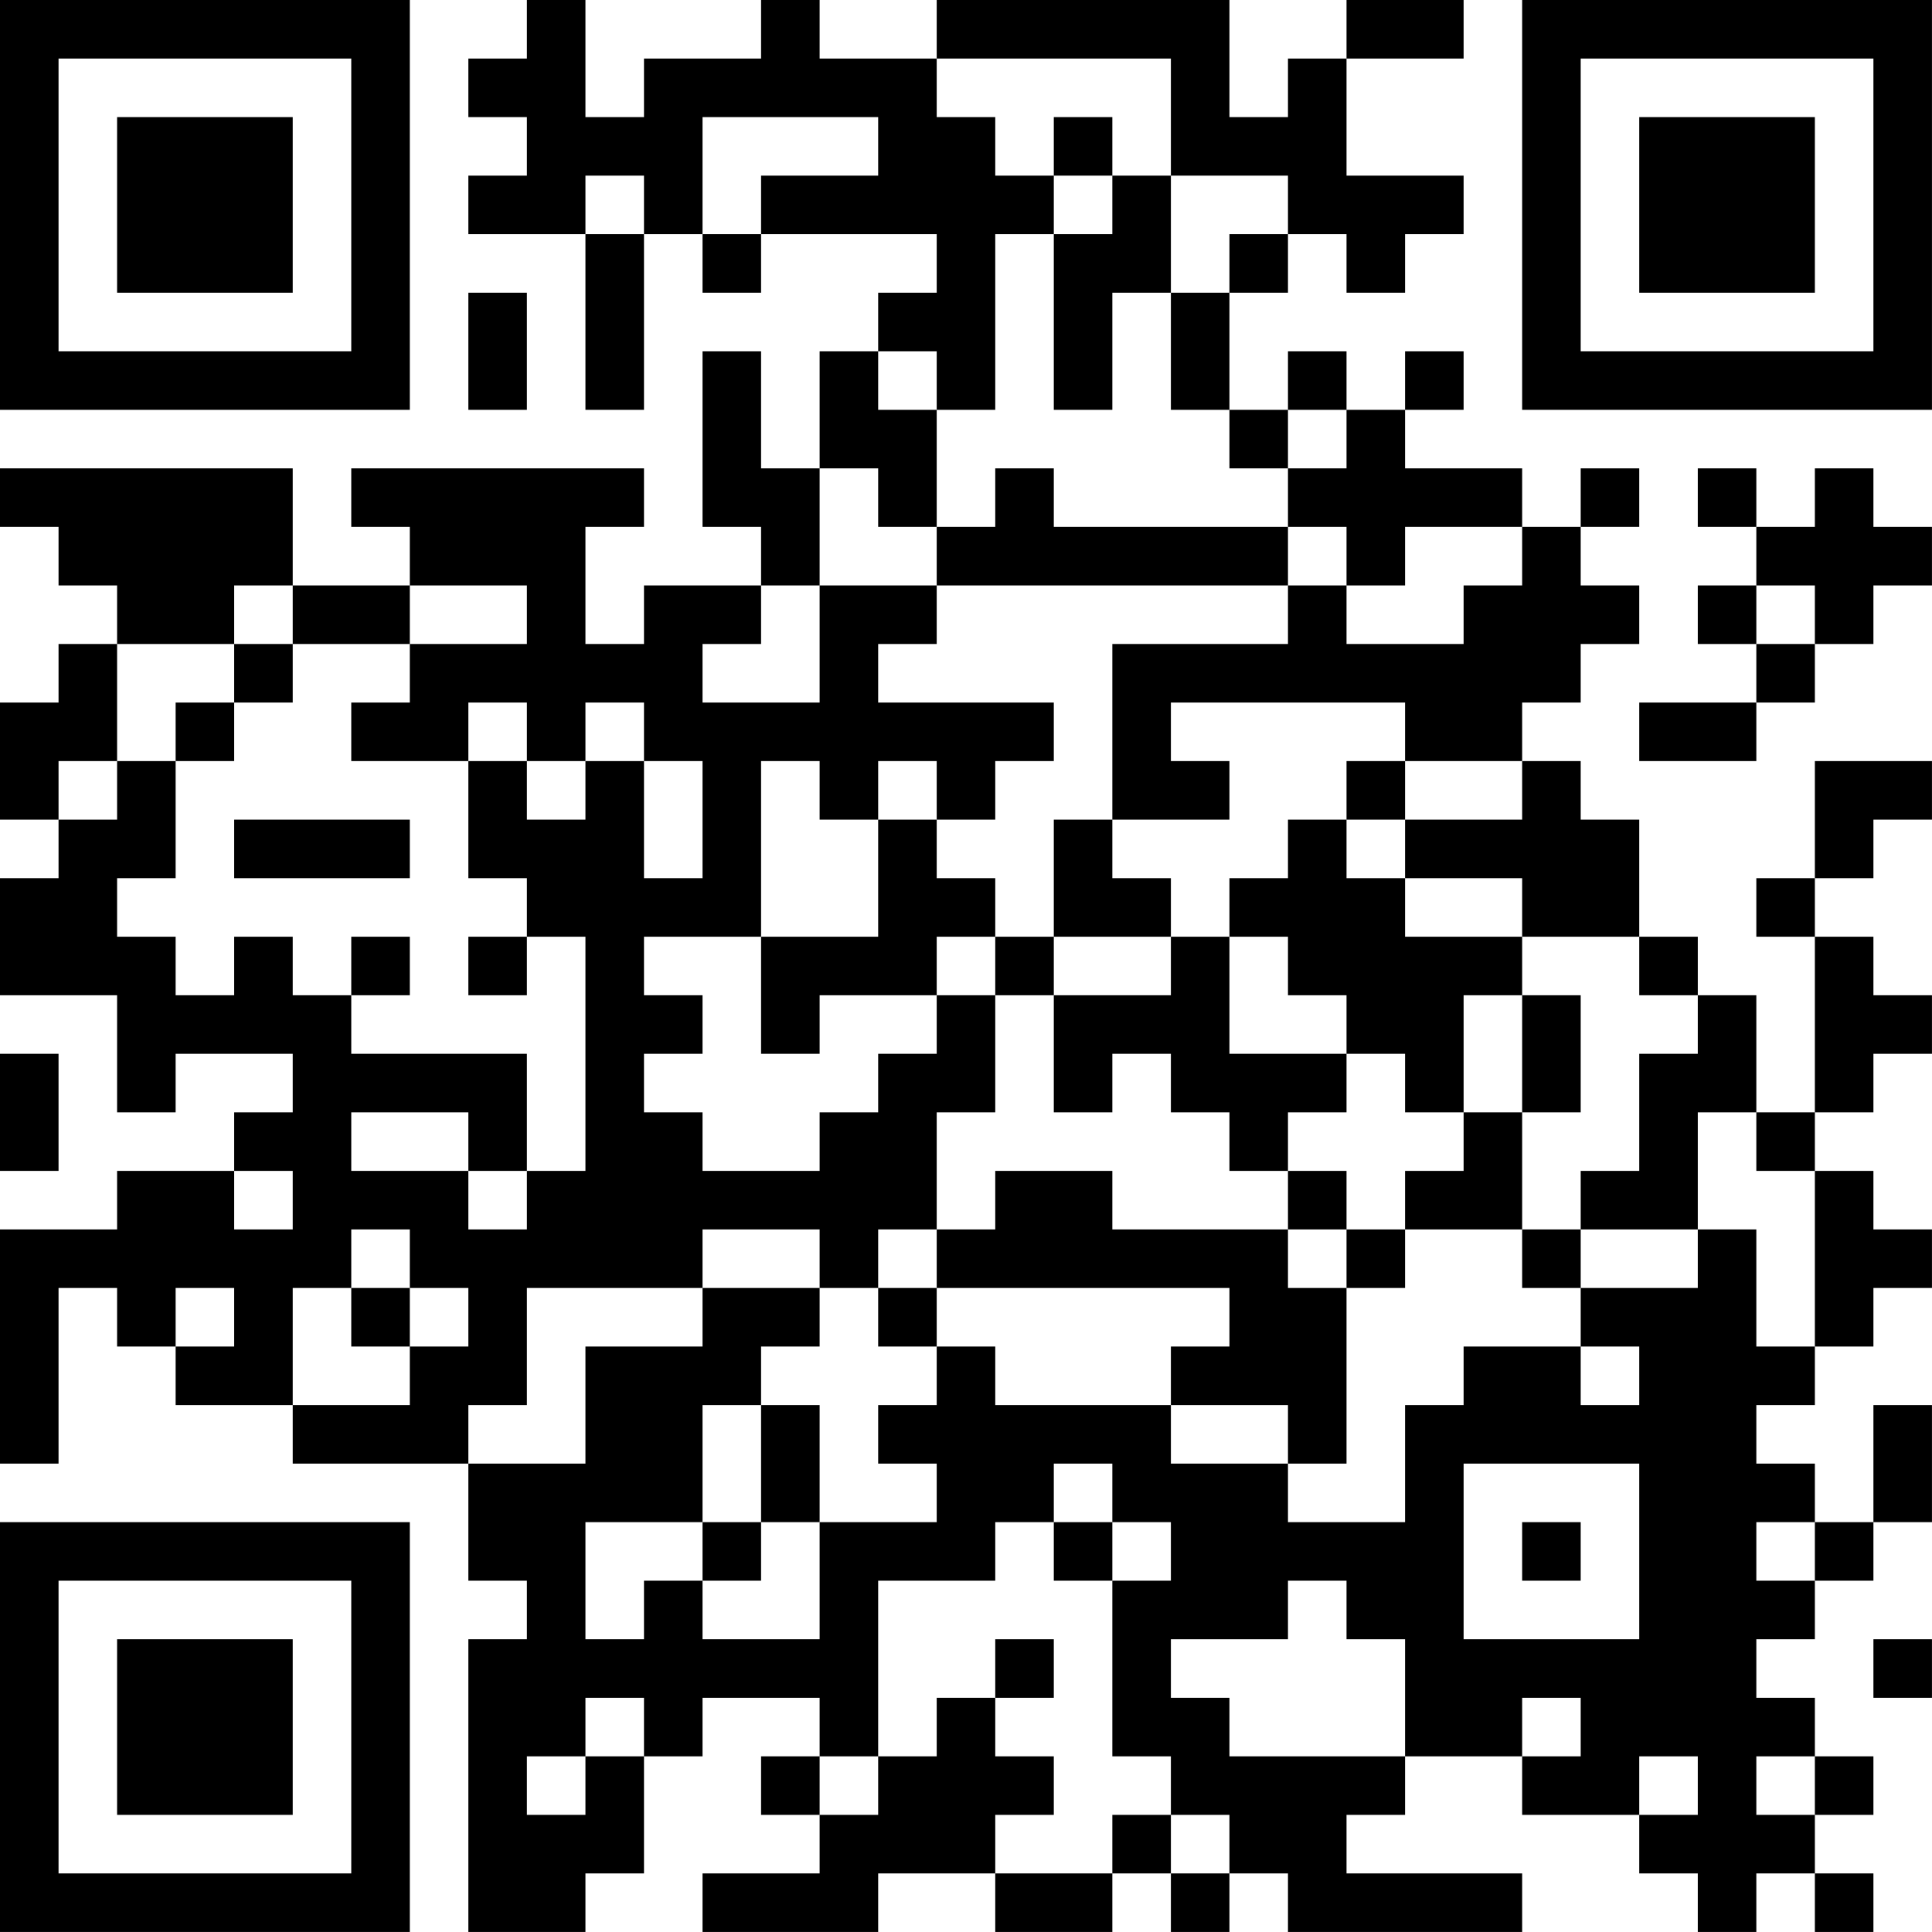 <?xml version="1.0" encoding="UTF-8"?>
<svg xmlns="http://www.w3.org/2000/svg" version="1.1" width="400" height="400" viewBox="0 0 400 400"><rect x="0" y="0" width="400" height="400" fill="#ffffff"/><g transform="scale(12.121)"><g transform="translate(0,0)"><path fill-rule="evenodd" d="M9 0L9 1L8 1L8 2L9 2L9 3L8 3L8 4L10 4L10 7L11 7L11 4L12 4L12 5L13 5L13 4L16 4L16 5L15 5L15 6L14 6L14 8L13 8L13 6L12 6L12 9L13 9L13 10L11 10L11 11L10 11L10 9L11 9L11 8L6 8L6 9L7 9L7 10L5 10L5 8L0 8L0 9L1 9L1 10L2 10L2 11L1 11L1 12L0 12L0 14L1 14L1 15L0 15L0 17L2 17L2 19L3 19L3 18L5 18L5 19L4 19L4 20L2 20L2 21L0 21L0 25L1 25L1 22L2 22L2 23L3 23L3 24L5 24L5 25L8 25L8 27L9 27L9 28L8 28L8 33L10 33L10 32L11 32L11 30L12 30L12 29L14 29L14 30L13 30L13 31L14 31L14 32L12 32L12 33L15 33L15 32L17 32L17 33L19 33L19 32L20 32L20 33L21 33L21 32L22 32L22 33L26 33L26 32L23 32L23 31L24 31L24 30L26 30L26 31L28 31L28 32L29 32L29 33L30 33L30 32L31 32L31 33L32 33L32 32L31 32L31 31L32 31L32 30L31 30L31 29L30 29L30 28L31 28L31 27L32 27L32 26L33 26L33 24L32 24L32 26L31 26L31 25L30 25L30 24L31 24L31 23L32 23L32 22L33 22L33 21L32 21L32 20L31 20L31 19L32 19L32 18L33 18L33 17L32 17L32 16L31 16L31 15L32 15L32 14L33 14L33 13L31 13L31 15L30 15L30 16L31 16L31 19L30 19L30 17L29 17L29 16L28 16L28 14L27 14L27 13L26 13L26 12L27 12L27 11L28 11L28 10L27 10L27 9L28 9L28 8L27 8L27 9L26 9L26 8L24 8L24 7L25 7L25 6L24 6L24 7L23 7L23 6L22 6L22 7L21 7L21 5L22 5L22 4L23 4L23 5L24 5L24 4L25 4L25 3L23 3L23 1L25 1L25 0L23 0L23 1L22 1L22 2L21 2L21 0L16 0L16 1L14 1L14 0L13 0L13 1L11 1L11 2L10 2L10 0ZM16 1L16 2L17 2L17 3L18 3L18 4L17 4L17 7L16 7L16 6L15 6L15 7L16 7L16 9L15 9L15 8L14 8L14 10L13 10L13 11L12 11L12 12L14 12L14 10L16 10L16 11L15 11L15 12L18 12L18 13L17 13L17 14L16 14L16 13L15 13L15 14L14 14L14 13L13 13L13 16L11 16L11 17L12 17L12 18L11 18L11 19L12 19L12 20L14 20L14 19L15 19L15 18L16 18L16 17L17 17L17 19L16 19L16 21L15 21L15 22L14 22L14 21L12 21L12 22L9 22L9 24L8 24L8 25L10 25L10 23L12 23L12 22L14 22L14 23L13 23L13 24L12 24L12 26L10 26L10 28L11 28L11 27L12 27L12 28L14 28L14 26L16 26L16 25L15 25L15 24L16 24L16 23L17 23L17 24L20 24L20 25L22 25L22 26L24 26L24 24L25 24L25 23L27 23L27 24L28 24L28 23L27 23L27 22L29 22L29 21L30 21L30 23L31 23L31 20L30 20L30 19L29 19L29 21L27 21L27 20L28 20L28 18L29 18L29 17L28 17L28 16L26 16L26 15L24 15L24 14L26 14L26 13L24 13L24 12L20 12L20 13L21 13L21 14L19 14L19 11L22 11L22 10L23 10L23 11L25 11L25 10L26 10L26 9L24 9L24 10L23 10L23 9L22 9L22 8L23 8L23 7L22 7L22 8L21 8L21 7L20 7L20 5L21 5L21 4L22 4L22 3L20 3L20 1ZM12 2L12 4L13 4L13 3L15 3L15 2ZM18 2L18 3L19 3L19 4L18 4L18 7L19 7L19 5L20 5L20 3L19 3L19 2ZM10 3L10 4L11 4L11 3ZM8 5L8 7L9 7L9 5ZM17 8L17 9L16 9L16 10L22 10L22 9L18 9L18 8ZM29 8L29 9L30 9L30 10L29 10L29 11L30 11L30 12L28 12L28 13L30 13L30 12L31 12L31 11L32 11L32 10L33 10L33 9L32 9L32 8L31 8L31 9L30 9L30 8ZM4 10L4 11L2 11L2 13L1 13L1 14L2 14L2 13L3 13L3 15L2 15L2 16L3 16L3 17L4 17L4 16L5 16L5 17L6 17L6 18L9 18L9 20L8 20L8 19L6 19L6 20L8 20L8 21L9 21L9 20L10 20L10 16L9 16L9 15L8 15L8 13L9 13L9 14L10 14L10 13L11 13L11 15L12 15L12 13L11 13L11 12L10 12L10 13L9 13L9 12L8 12L8 13L6 13L6 12L7 12L7 11L9 11L9 10L7 10L7 11L5 11L5 10ZM30 10L30 11L31 11L31 10ZM4 11L4 12L3 12L3 13L4 13L4 12L5 12L5 11ZM23 13L23 14L22 14L22 15L21 15L21 16L20 16L20 15L19 15L19 14L18 14L18 16L17 16L17 15L16 15L16 14L15 14L15 16L13 16L13 18L14 18L14 17L16 17L16 16L17 16L17 17L18 17L18 19L19 19L19 18L20 18L20 19L21 19L21 20L22 20L22 21L19 21L19 20L17 20L17 21L16 21L16 22L15 22L15 23L16 23L16 22L21 22L21 23L20 23L20 24L22 24L22 25L23 25L23 22L24 22L24 21L26 21L26 22L27 22L27 21L26 21L26 19L27 19L27 17L26 17L26 16L24 16L24 15L23 15L23 14L24 14L24 13ZM4 14L4 15L7 15L7 14ZM6 16L6 17L7 17L7 16ZM8 16L8 17L9 17L9 16ZM18 16L18 17L20 17L20 16ZM21 16L21 18L23 18L23 19L22 19L22 20L23 20L23 21L22 21L22 22L23 22L23 21L24 21L24 20L25 20L25 19L26 19L26 17L25 17L25 19L24 19L24 18L23 18L23 17L22 17L22 16ZM0 18L0 20L1 20L1 18ZM4 20L4 21L5 21L5 20ZM6 21L6 22L5 22L5 24L7 24L7 23L8 23L8 22L7 22L7 21ZM3 22L3 23L4 23L4 22ZM6 22L6 23L7 23L7 22ZM13 24L13 26L12 26L12 27L13 27L13 26L14 26L14 24ZM18 25L18 26L17 26L17 27L15 27L15 30L14 30L14 31L15 31L15 30L16 30L16 29L17 29L17 30L18 30L18 31L17 31L17 32L19 32L19 31L20 31L20 32L21 32L21 31L20 31L20 30L19 30L19 27L20 27L20 26L19 26L19 25ZM25 25L25 28L28 28L28 25ZM18 26L18 27L19 27L19 26ZM26 26L26 27L27 27L27 26ZM30 26L30 27L31 27L31 26ZM22 27L22 28L20 28L20 29L21 29L21 30L24 30L24 28L23 28L23 27ZM17 28L17 29L18 29L18 28ZM32 28L32 29L33 29L33 28ZM10 29L10 30L9 30L9 31L10 31L10 30L11 30L11 29ZM26 29L26 30L27 30L27 29ZM28 30L28 31L29 31L29 30ZM30 30L30 31L31 31L31 30ZM0 0L0 7L7 7L7 0ZM1 1L1 6L6 6L6 1ZM2 2L2 5L5 5L5 2ZM26 0L26 7L33 7L33 0ZM27 1L27 6L32 6L32 1ZM28 2L28 5L31 5L31 2ZM0 26L0 33L7 33L7 26ZM1 27L1 32L6 32L6 27ZM2 28L2 31L5 31L5 28Z" fill="#000000"/></g></g></svg>
